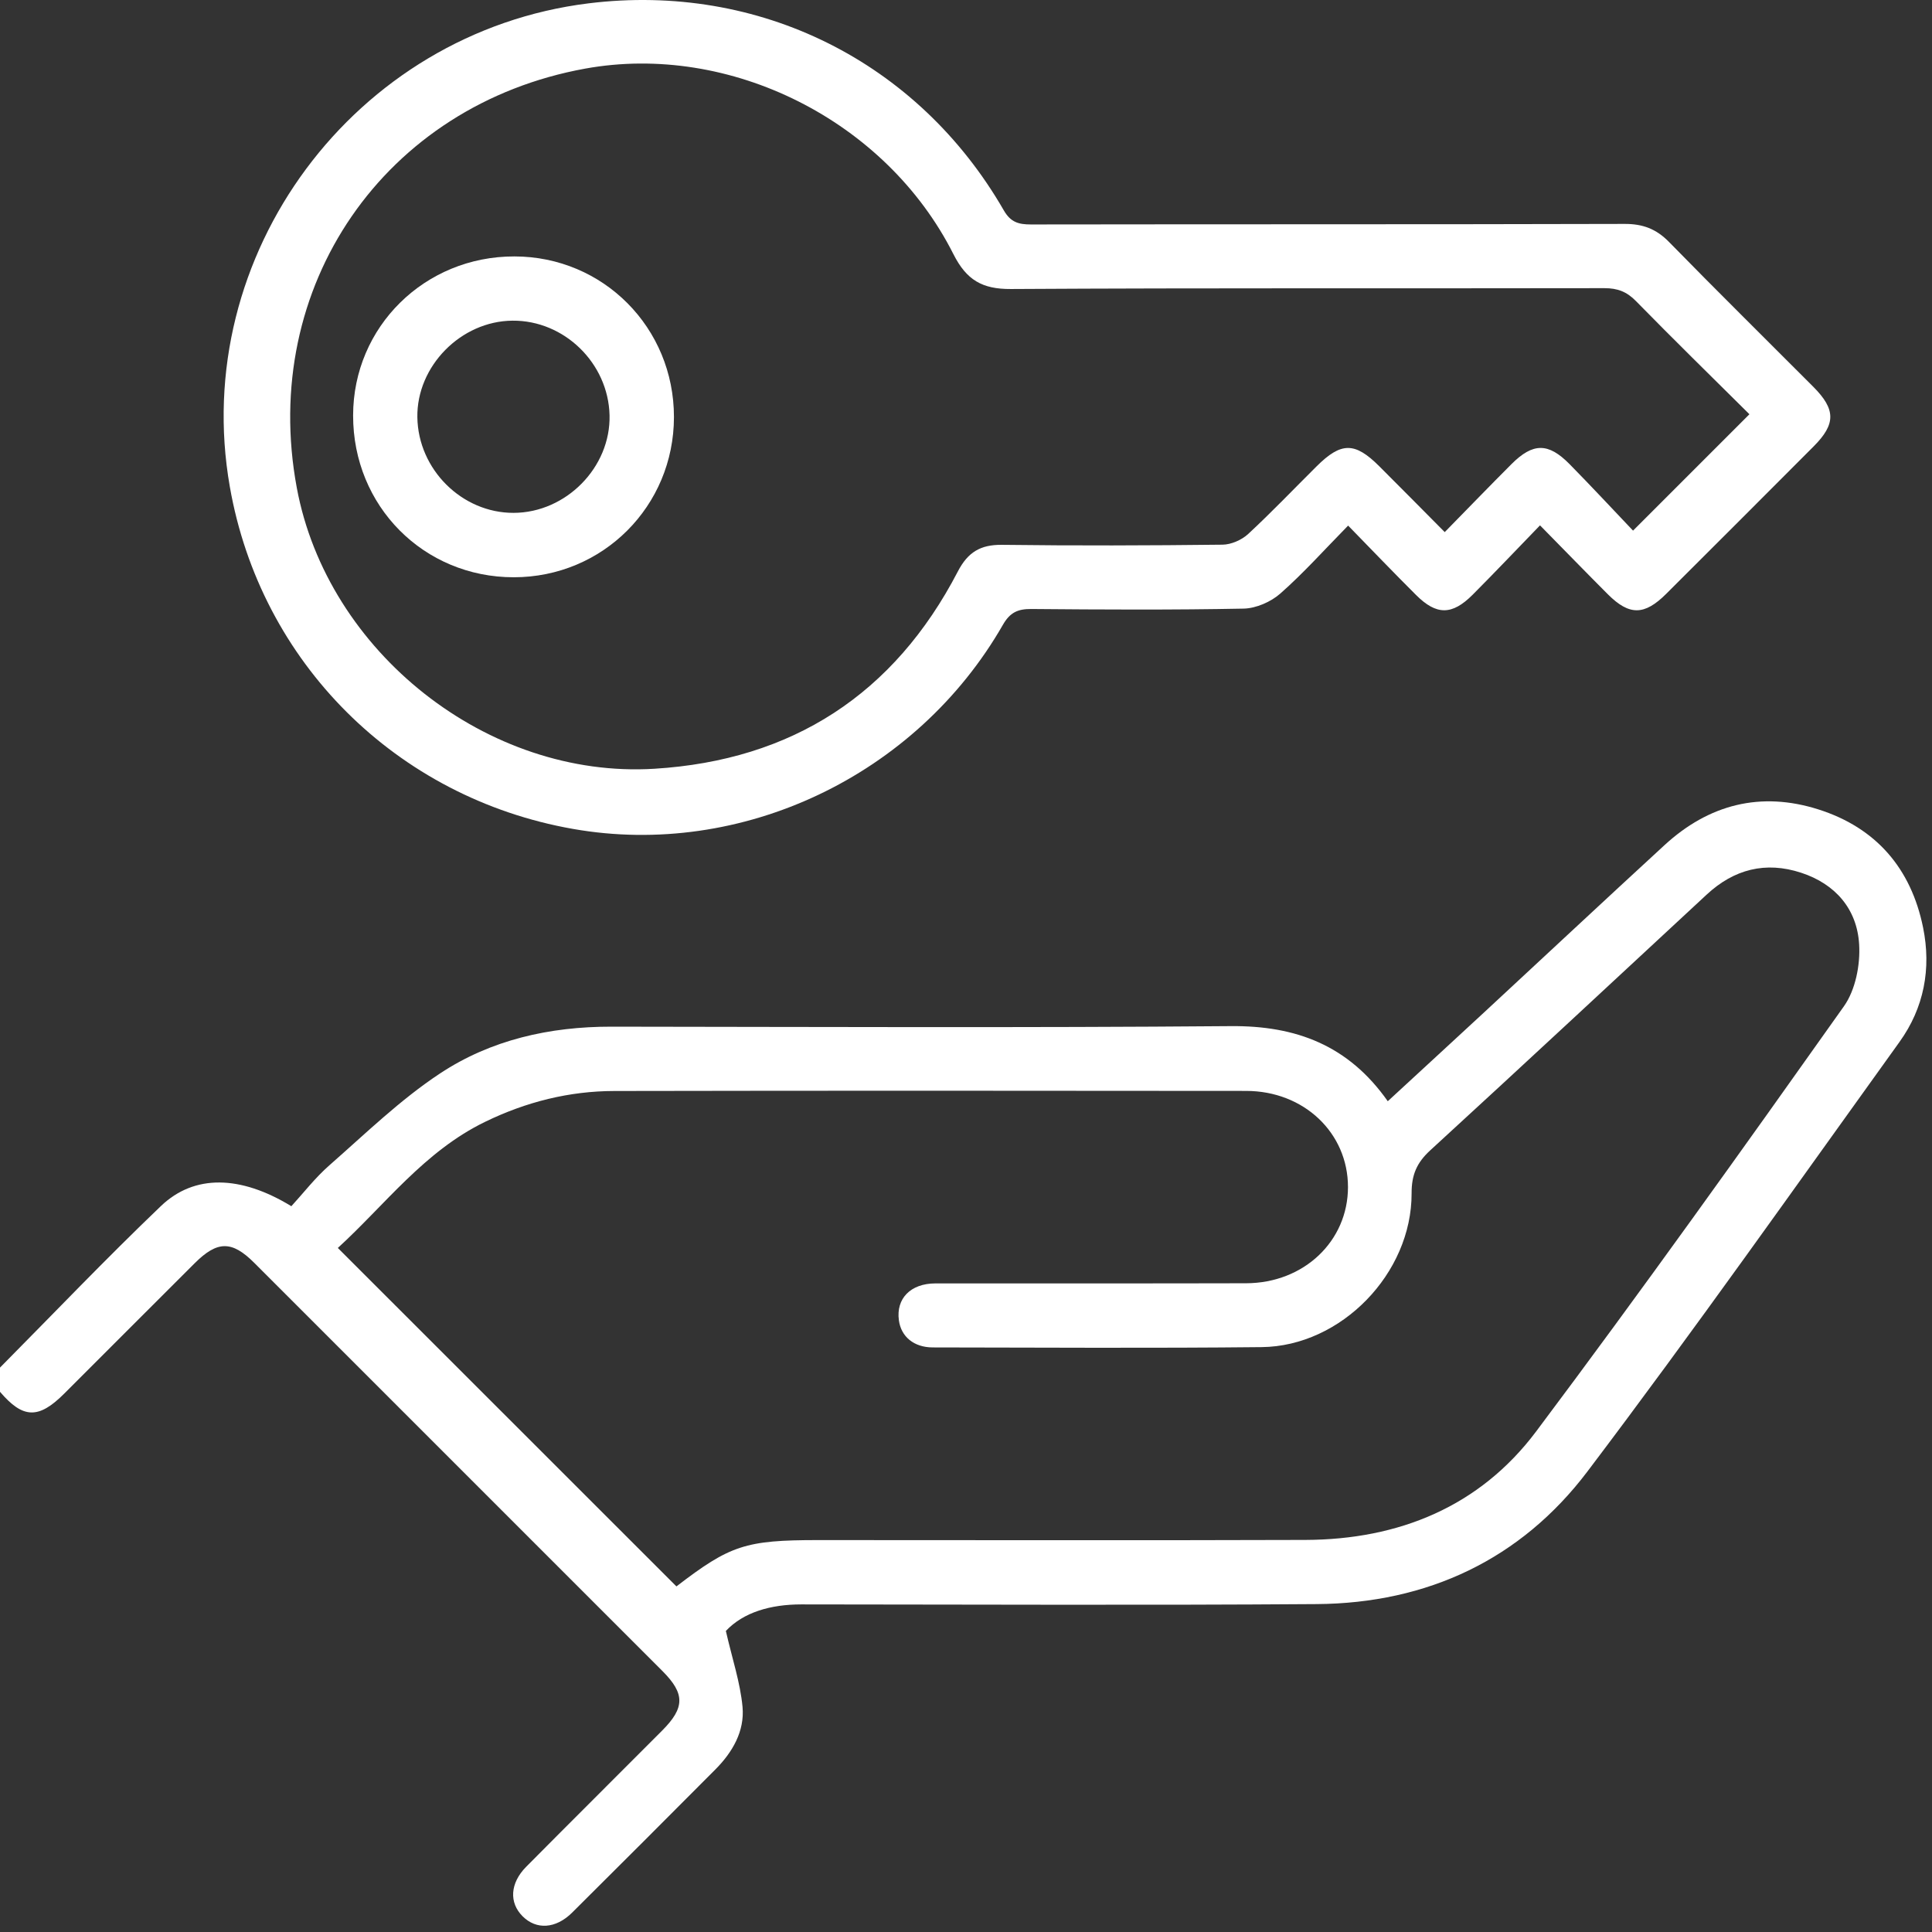 <svg xmlns="http://www.w3.org/2000/svg" width="249" height="249" viewBox="0 0 249 249" fill="none"><rect x="0" y="0" width="249" height="249" fill="#333333" stroke="none"/><path d="M0 176.259C6.9 169.299 13.67 162.199 20.75 155.429C25.04 151.329 30.98 151.449 37.55 155.459C39.1 153.769 40.62 151.789 42.47 150.169C47.11 146.099 51.59 141.729 56.71 138.349C63.27 134.009 70.86 132.309 78.79 132.319C105.41 132.349 132.03 132.469 158.64 132.249C167.04 132.179 173.79 134.719 178.86 141.929C183.04 138.069 187.14 134.309 191.22 130.529C198.99 123.329 206.73 116.089 214.53 108.919C220.25 103.659 226.93 101.959 234.36 104.319C241.79 106.679 246.3 111.919 247.85 119.539C248.93 124.839 247.97 129.899 244.81 134.289C231.49 152.809 218.35 171.459 204.59 189.649C196.02 200.979 183.97 206.639 169.69 206.739C147.55 206.899 125.41 206.789 103.27 206.779C99.32 206.779 95.82 207.789 93.55 210.199C94.37 213.789 95.41 216.859 95.7 219.999C95.98 223.119 94.41 225.829 92.2 228.049C86.06 234.219 79.91 240.369 73.74 246.499C71.63 248.599 69.12 248.739 67.36 246.979C65.59 245.219 65.73 242.709 67.81 240.599C73.63 234.729 79.5 228.899 85.34 223.039C88.28 220.089 88.29 218.289 85.39 215.379C67.85 197.829 50.31 180.289 32.76 162.749C29.88 159.879 28.02 159.889 25.09 162.809C19.48 168.399 13.88 174.019 8.27 179.619C4.97 182.919 2.96 182.849 0 179.379C0 178.329 0 177.289 0 176.259ZM43.54 160.839C58.22 175.509 72.69 189.969 87.18 204.459C94.1 199.149 96.07 198.489 105.44 198.489C126.37 198.489 147.31 198.539 168.24 198.469C180.28 198.429 190.71 194.179 197.98 184.489C211.51 166.449 224.61 148.089 237.65 129.689C239.14 127.579 239.77 124.349 239.61 121.709C239.34 117.169 236.56 113.929 232.13 112.479C227.55 110.979 223.49 112.029 219.98 115.279C208.1 126.289 196.26 137.329 184.32 148.269C182.59 149.859 181.92 151.429 181.93 153.799C181.96 164.119 172.85 173.509 162.61 173.619C148.48 173.769 134.36 173.679 120.23 173.659C117.78 173.659 116.13 172.269 115.85 170.159C115.47 167.369 117.35 165.419 120.54 165.409C133.89 165.389 147.24 165.429 160.6 165.389C168.06 165.369 173.73 159.949 173.73 152.989C173.73 146.019 168.06 140.599 160.6 140.599C133.46 140.569 106.33 140.559 79.19 140.609C73.36 140.619 67.82 142.009 62.53 144.579C54.69 148.379 49.61 155.299 43.54 160.839Z" fill="white"></path><path d="M198.48 67.709C195.43 70.859 192.65 73.789 189.81 76.639C187.15 79.309 185.14 79.319 182.5 76.679C179.64 73.829 176.85 70.919 173.75 67.739C170.72 70.819 168.03 73.839 165.02 76.489C163.8 77.569 161.9 78.399 160.3 78.439C151.17 78.619 142.04 78.569 132.9 78.489C131.17 78.479 130.17 78.939 129.26 80.519C118.09 100.009 95.56 110.669 73.83 106.829C51.07 102.819 33.58 85.369 29.62 62.729C24.37 32.849 45.68 4.149 75.87 0.429C97.81 -2.271 118.3 7.899 129.37 27.109C130.26 28.659 131.29 28.929 132.87 28.929C158.37 28.889 183.88 28.929 209.38 28.859C211.72 28.849 213.45 29.499 215.09 31.169C221.23 37.449 227.49 43.619 233.7 49.849C236.61 52.769 236.62 54.649 233.75 57.529C227.42 63.879 221.09 70.209 214.74 76.539C211.94 79.329 210 79.359 207.24 76.609C204.44 73.809 201.68 70.959 198.48 67.709ZM225.47 53.389C220.58 48.539 215.66 43.719 210.84 38.799C209.66 37.589 208.46 37.139 206.79 37.139C181.29 37.189 155.78 37.099 130.28 37.249C126.59 37.269 124.57 36.099 122.88 32.759C114.18 15.489 94.06 5.469 75.44 8.839C49.54 13.529 33.43 36.929 38.25 62.859C42.18 84.039 62.85 100.399 84.33 99.079C102.09 97.989 115.23 89.479 123.45 73.649C124.74 71.169 126.36 70.189 129.13 70.219C138.61 70.339 148.08 70.309 157.56 70.199C158.68 70.189 160.04 69.589 160.87 68.819C163.9 66.009 166.76 63.009 169.69 60.099C172.85 56.959 174.61 56.949 177.74 60.069C180.52 62.839 183.28 65.639 186.2 68.579C189.25 65.469 192 62.619 194.8 59.819C197.57 57.049 199.54 57.029 202.29 59.819C205.11 62.689 207.85 65.629 210.47 68.389C215.66 63.199 220.45 58.409 225.47 53.389Z" fill="white"></path><path d="M86.86 53.759C86.85 65.239 77.69 74.399 66.21 74.399C54.6 74.399 45.49 65.219 45.51 53.539C45.52 42.119 54.74 33.029 66.3 33.049C77.75 33.059 86.87 42.239 86.86 53.759ZM53.79 53.779C53.89 60.499 59.53 66.109 66.18 66.099C72.95 66.089 78.72 60.229 78.56 53.519C78.4 46.809 72.72 41.269 66.05 41.329C59.41 41.379 53.69 47.189 53.79 53.779Z" fill="white"></path></svg>